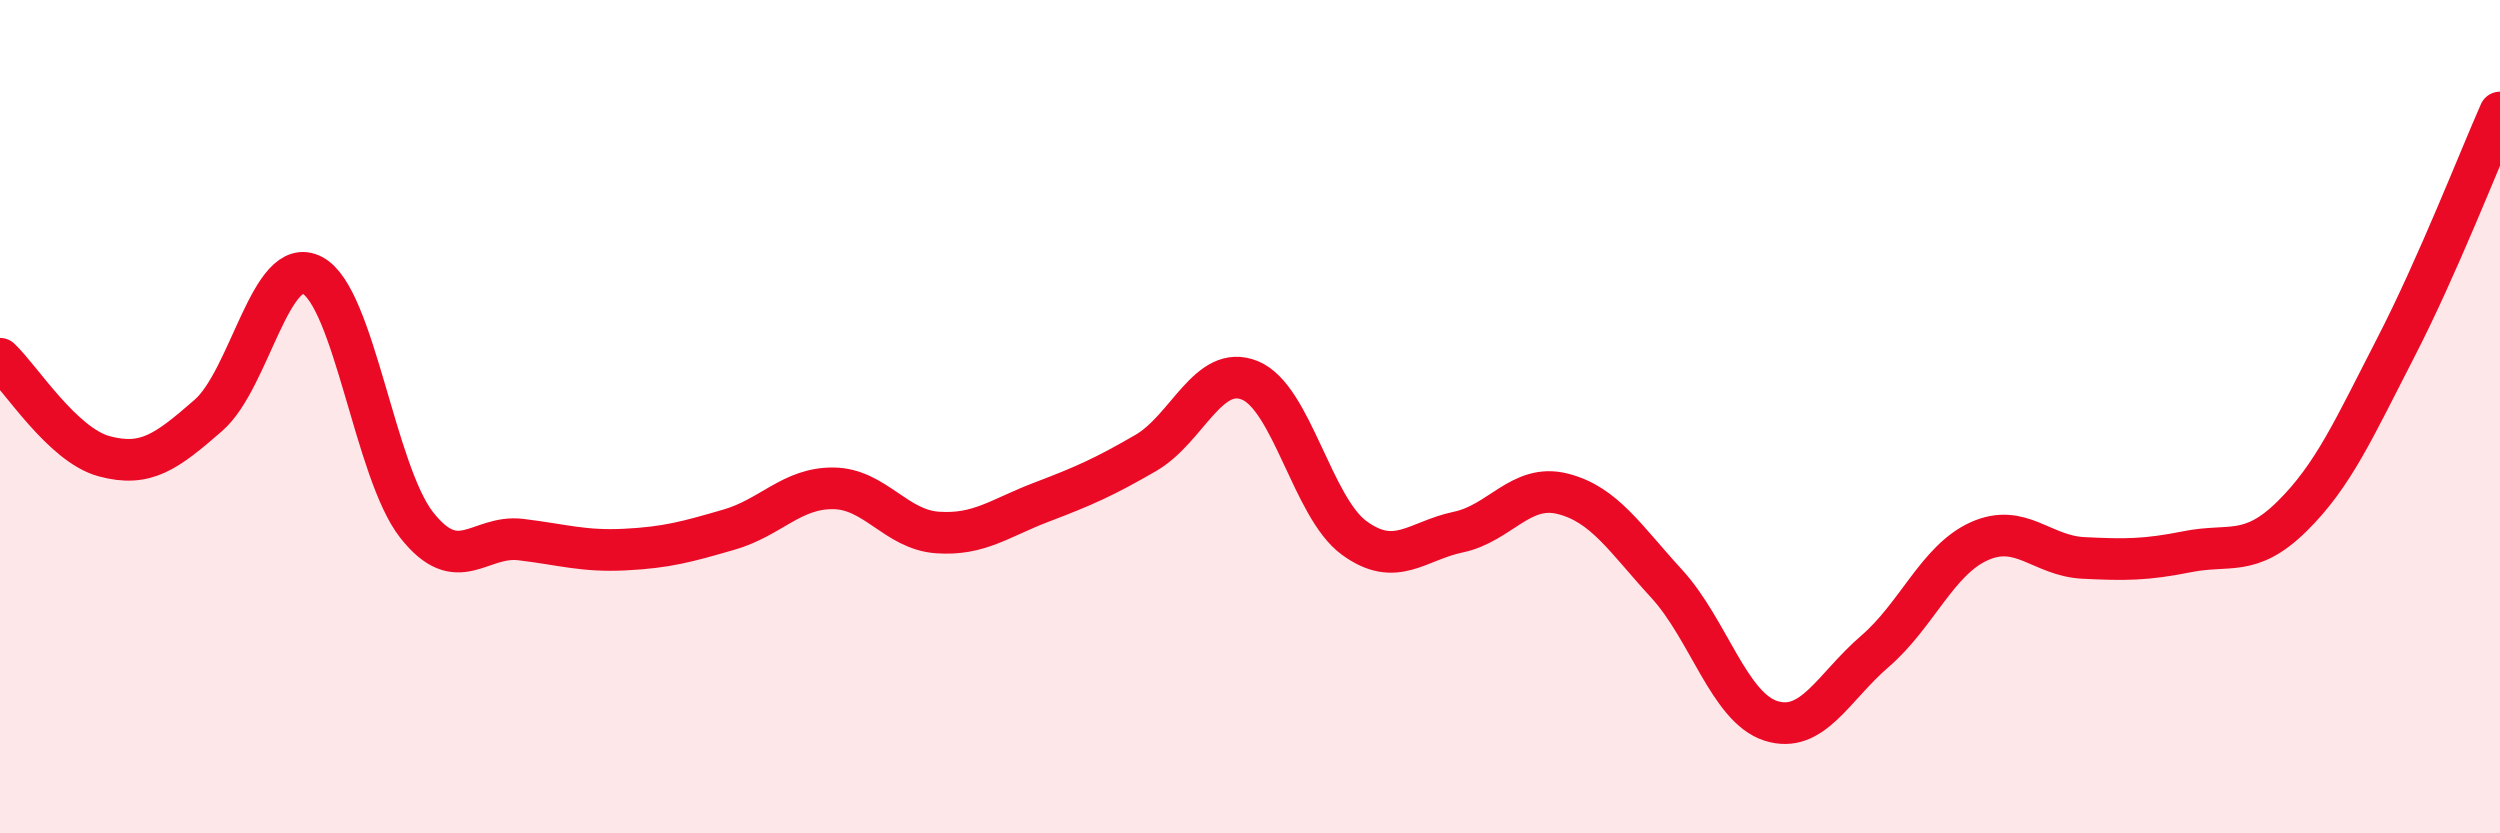 
    <svg width="60" height="20" viewBox="0 0 60 20" xmlns="http://www.w3.org/2000/svg">
      <path
        d="M 0,8.61 C 0.5,9.08 1.5,10.68 2.5,10.95 C 3.5,11.22 4,10.84 5,9.97 C 6,9.1 6.5,6.08 7.5,6.61 C 8.5,7.14 9,11.33 10,12.6 C 11,13.87 11.5,12.83 12.5,12.95 C 13.5,13.07 14,13.24 15,13.19 C 16,13.14 16.5,13 17.5,12.71 C 18.5,12.42 19,11.71 20,11.72 C 21,11.73 21.5,12.71 22.5,12.78 C 23.5,12.85 24,12.43 25,12.05 C 26,11.67 26.5,11.45 27.5,10.87 C 28.5,10.29 29,8.72 30,9.13 C 31,9.54 31.5,12.18 32.5,12.91 C 33.5,13.64 34,12.98 35,12.77 C 36,12.56 36.5,11.6 37.5,11.85 C 38.5,12.1 39,12.92 40,14.01 C 41,15.1 41.5,16.98 42.5,17.3 C 43.5,17.62 44,16.49 45,15.63 C 46,14.77 46.5,13.44 47.5,12.99 C 48.5,12.54 49,13.34 50,13.39 C 51,13.44 51.5,13.44 52.5,13.24 C 53.5,13.04 54,13.38 55,12.4 C 56,11.42 56.5,10.28 57.5,8.34 C 58.5,6.4 59.5,3.83 60,2.7L60 20L0 20Z"
        fill="#EB0A25"
        opacity="0.1"
        stroke-linecap="round"
        stroke-linejoin="round"
      />
      <path
        d="M 0,8.61 C 0.5,9.08 1.5,10.68 2.5,10.95 C 3.5,11.22 4,10.84 5,9.97 C 6,9.1 6.5,6.08 7.5,6.61 C 8.5,7.14 9,11.33 10,12.6 C 11,13.87 11.5,12.83 12.5,12.95 C 13.5,13.07 14,13.24 15,13.19 C 16,13.14 16.5,13 17.5,12.71 C 18.5,12.42 19,11.71 20,11.72 C 21,11.73 21.5,12.71 22.5,12.78 C 23.5,12.85 24,12.43 25,12.05 C 26,11.67 26.5,11.45 27.5,10.87 C 28.5,10.29 29,8.72 30,9.13 C 31,9.54 31.5,12.18 32.5,12.91 C 33.5,13.64 34,12.98 35,12.77 C 36,12.56 36.5,11.6 37.5,11.85 C 38.5,12.1 39,12.92 40,14.01 C 41,15.1 41.5,16.98 42.5,17.3 C 43.5,17.62 44,16.49 45,15.63 C 46,14.77 46.5,13.44 47.5,12.99 C 48.5,12.54 49,13.34 50,13.39 C 51,13.44 51.5,13.44 52.5,13.24 C 53.5,13.04 54,13.38 55,12.4 C 56,11.42 56.5,10.28 57.5,8.34 C 58.5,6.4 59.5,3.83 60,2.7"
        stroke="#EB0A25"
        stroke-width="1"
        fill="none"
        stroke-linecap="round"
        stroke-linejoin="round"
      />
    </svg>
  